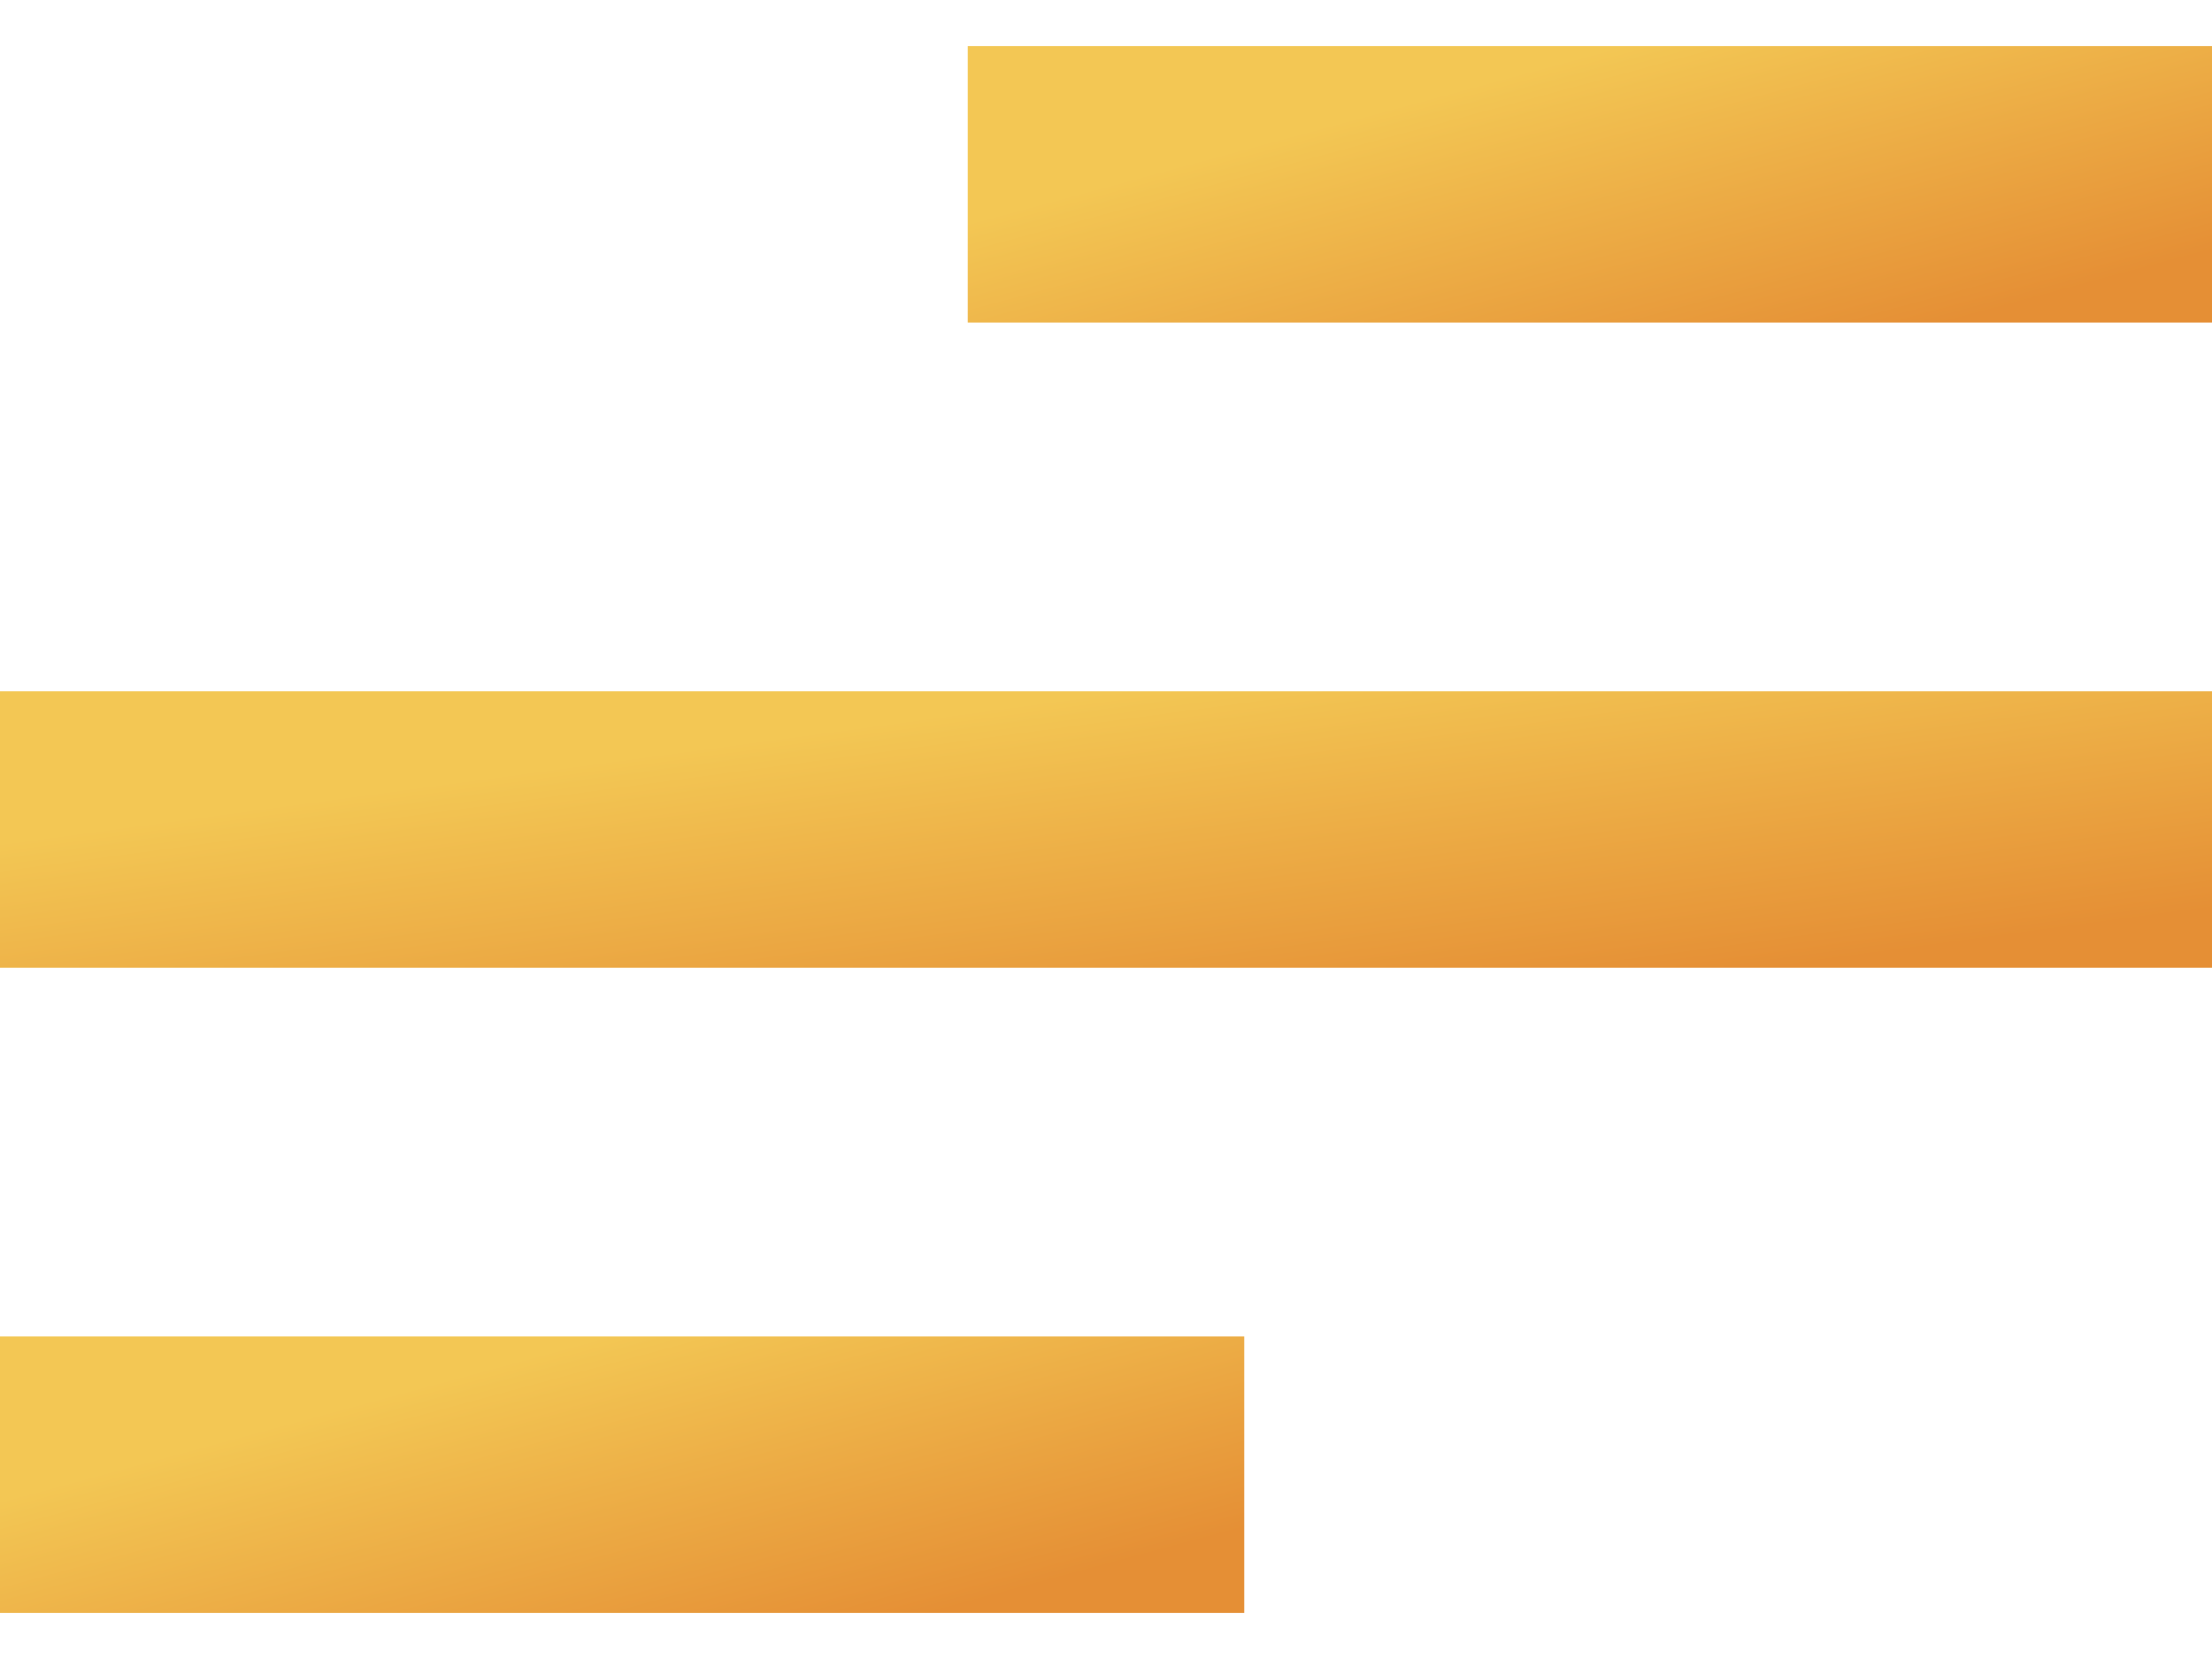 <svg width="24" height="18" viewBox="0 0 24 18" fill="none" xmlns="http://www.w3.org/2000/svg">
<path d="M1 9H23" stroke="url(#paint0_linear_220_23049)" stroke-width="3" stroke-miterlimit="10" stroke-linecap="square"/>
<path d="M12 2H23" stroke="url(#paint1_linear_220_23049)" stroke-width="3" stroke-miterlimit="10" stroke-linecap="square"/>
<path d="M1 16H12" stroke="url(#paint2_linear_220_23049)" stroke-width="3" stroke-miterlimit="10" stroke-linecap="square"/>
<defs>
<linearGradient id="paint0_linear_220_23049" x1="1" y1="9" x2="1.53" y2="12.912" gradientUnits="userSpaceOnUse">
<stop stop-color="#F3C754"/>
<stop offset="1" stop-color="#E58F35"/>
</linearGradient>
<linearGradient id="paint1_linear_220_23049" x1="12" y1="2" x2="13.006" y2="5.711" gradientUnits="userSpaceOnUse">
<stop stop-color="#F3C754"/>
<stop offset="1" stop-color="#E58F35"/>
</linearGradient>
<linearGradient id="paint2_linear_220_23049" x1="1" y1="16" x2="2.006" y2="19.71" gradientUnits="userSpaceOnUse">
<stop stop-color="#F3C754"/>
<stop offset="1" stop-color="#E58F35"/>
</linearGradient>
</defs>
</svg>
